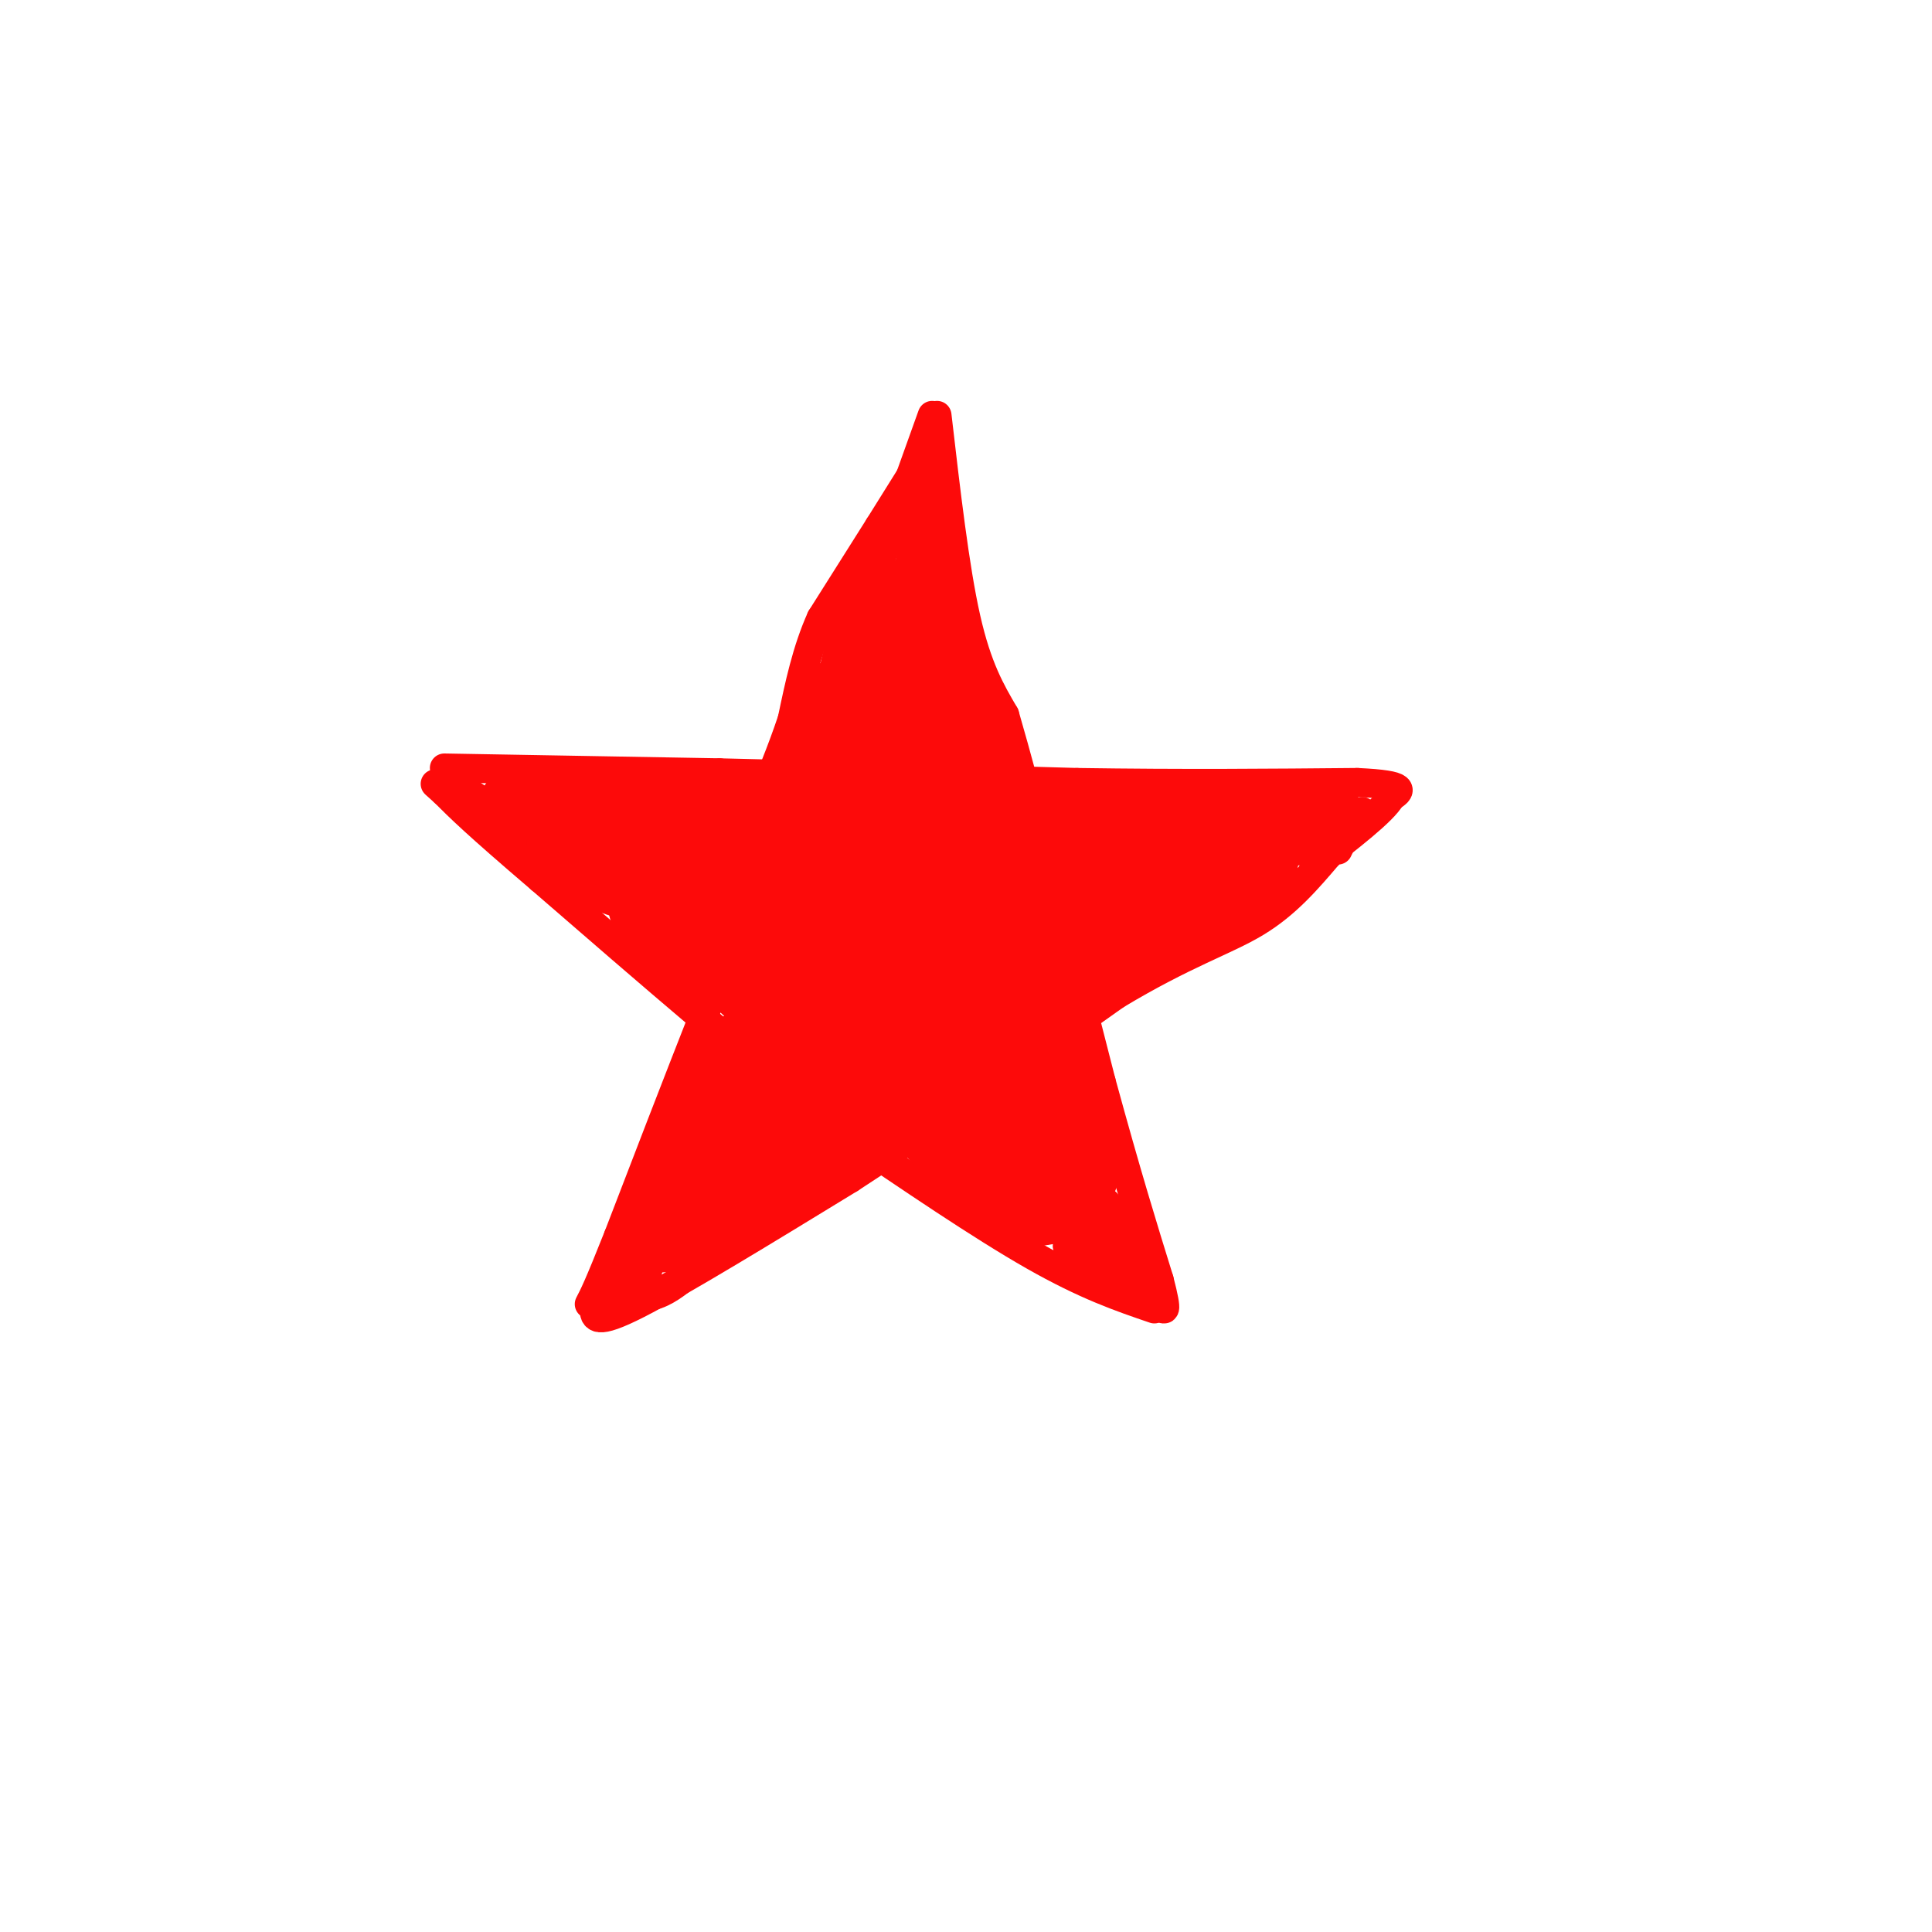 <svg viewBox='0 0 400 400' version='1.1' xmlns='http://www.w3.org/2000/svg' xmlns:xlink='http://www.w3.org/1999/xlink'><g fill='none' stroke='#FD0A0A' stroke-width='6' stroke-linecap='round' stroke-linejoin='round'><path d='M193,86c0.000,0.000 -19.000,53.000 -19,53'/><path d='M174,139c-7.667,20.167 -17.333,44.083 -27,68'/><path d='M147,207c-7.667,19.500 -13.333,34.250 -19,49'/><path d='M128,256c-4.167,10.500 -5.083,12.250 -6,14'/><path d='M123,271c0.083,1.750 0.167,3.500 9,-1c8.833,-4.500 26.417,-15.250 44,-26'/><path d='M176,244c16.500,-10.667 35.750,-24.333 55,-38'/><path d='M231,206c14.333,-8.622 22.667,-11.178 29,-15c6.333,-3.822 10.667,-8.911 15,-14'/><path d='M275,177c2.833,-2.500 2.417,-1.750 2,-1'/><path d='M194,86c1.833,15.833 3.667,31.667 6,42c2.333,10.333 5.167,15.167 8,20'/><path d='M208,148c4.667,16.000 12.333,46.000 20,76'/><path d='M228,224c5.333,19.500 8.667,30.250 12,41'/><path d='M240,265c2.000,7.667 1.000,6.333 0,5'/><path d='M239,271c-7.083,-2.417 -14.167,-4.833 -25,-11c-10.833,-6.167 -25.417,-16.083 -40,-26'/><path d='M174,234c-17.000,-13.000 -39.500,-32.500 -62,-52'/><path d='M112,182c-13.667,-11.667 -16.833,-14.833 -20,-18'/><path d='M92,164c-3.333,-3.000 -1.667,-1.500 0,0'/><path d='M92,159c0.000,0.000 57.000,1.000 57,1'/><path d='M149,160c21.833,0.500 47.917,1.250 74,2'/><path d='M223,162c22.000,0.333 40.000,0.167 58,0'/><path d='M281,162c10.833,0.500 8.917,1.750 7,3'/><path d='M288,165c-1.500,2.833 -8.750,8.417 -16,14'/><path d='M280,168c-1.671,-1.556 -3.342,-3.112 -5,-3c-1.658,0.112 -3.303,1.892 -3,4c0.303,2.108 2.556,4.544 3,4c0.444,-0.544 -0.919,-4.070 -3,-4c-2.081,0.070 -4.880,3.734 -5,5c-0.120,1.266 2.440,0.133 5,-1'/><path d='M272,173c-0.470,-1.191 -4.147,-3.670 -6,-3c-1.853,0.670 -1.884,4.488 -1,6c0.884,1.512 2.681,0.718 3,0c0.319,-0.718 -0.841,-1.359 -2,-2'/><path d='M192,103c-2.333,8.417 -4.667,16.833 -5,20c-0.333,3.167 1.333,1.083 3,-1'/><path d='M190,122c0.689,-2.822 0.911,-9.378 2,-10c1.089,-0.622 3.044,4.689 5,10'/><path d='M266,169c-3.667,-1.000 -7.333,-2.000 -5,-2c2.333,0.000 10.667,1.000 19,2'/><path d='M280,169c3.500,0.167 2.750,-0.417 2,-1'/><path d='M239,264c-4.857,-4.857 -9.714,-9.714 -13,-11c-3.286,-1.286 -5.000,1.000 -3,3c2.000,2.000 7.714,3.714 8,4c0.286,0.286 -4.857,-0.857 -10,-2'/><path d='M221,258c2.089,1.422 12.311,5.978 15,5c2.689,-0.978 -2.156,-7.489 -7,-14'/><path d='M229,249c0.266,0.711 4.432,9.490 4,11c-0.432,1.510 -5.463,-4.247 -7,-5c-1.537,-0.753 0.418,3.499 3,6c2.582,2.501 5.791,3.250 9,4'/><path d='M238,265c1.833,0.833 1.917,0.917 2,1'/><path d='M125,270c3.022,-6.889 6.044,-13.778 7,-13c0.956,0.778 -0.156,9.222 0,11c0.156,1.778 1.578,-3.111 3,-8'/><path d='M135,260c-0.350,-0.066 -2.724,3.768 -3,6c-0.276,2.232 1.548,2.863 4,2c2.452,-0.863 5.534,-3.221 7,-5c1.466,-1.779 1.318,-2.979 -1,-3c-2.318,-0.021 -6.805,1.137 -9,0c-2.195,-1.137 -2.097,-4.568 -2,-8'/><path d='M131,252c1.988,0.726 7.958,6.542 9,7c1.042,0.458 -2.845,-4.440 -4,-6c-1.155,-1.560 0.423,0.220 2,2'/><path d='M94,162c0.000,0.000 18.000,12.000 18,12'/><path d='M112,174c-0.440,-0.381 -10.542,-7.333 -9,-10c1.542,-2.667 14.726,-1.048 19,0c4.274,1.048 -0.363,1.524 -5,2'/><path d='M117,166c-3.874,0.453 -11.057,0.585 -11,3c0.057,2.415 7.356,7.111 9,6c1.644,-1.111 -2.365,-8.030 -2,-8c0.365,0.030 5.104,7.009 7,9c1.896,1.991 0.948,-1.004 0,-4'/></g>
<g fill='none' stroke='#FD0A0A' stroke-width='28' stroke-linecap='round' stroke-linejoin='round'><path d='M130,176c0.000,0.000 0.100,0.100 0.1,0.1'/><path d='M123,175c0.000,0.000 0.000,-1.000 0,-1'/><path d='M133,173c0.000,0.000 38.000,2.000 38,2'/><path d='M186,137c0.000,0.000 0.000,-2.000 0,-2'/><path d='M186,134c0.000,0.000 0.100,0.100 0.1,0.1'/><path d='M188,134c0.000,0.000 0.000,-1.000 0,-1'/><path d='M186,130c0.000,0.000 -10.000,42.000 -10,42'/><path d='M179,152c-0.173,-2.762 -0.345,-5.524 0,-3c0.345,2.524 1.208,10.333 2,14c0.792,3.667 1.512,3.190 3,2c1.488,-1.190 3.744,-3.095 6,-5'/><path d='M190,160c0.800,-5.578 -0.200,-17.022 2,-14c2.200,3.022 7.600,20.511 13,38'/><path d='M205,184c2.574,8.453 2.510,10.585 1,12c-1.510,1.415 -4.467,2.111 -7,0c-2.533,-2.111 -4.644,-7.030 -8,-10c-3.356,-2.970 -7.959,-3.991 -12,-4c-4.041,-0.009 -7.521,0.996 -11,2'/><path d='M168,184c-0.467,3.422 3.867,10.978 0,12c-3.867,1.022 -15.933,-4.489 -28,-10'/><path d='M140,186c-2.000,0.167 7.000,5.583 16,11'/><path d='M156,197c5.333,4.500 10.667,10.250 16,16'/><path d='M172,213c5.833,4.333 12.417,7.167 19,10'/><path d='M191,223c4.202,1.845 5.208,1.458 3,1c-2.208,-0.458 -7.631,-0.988 -10,-3c-2.369,-2.012 -1.685,-5.506 -1,-9'/><path d='M183,212c-0.071,-2.524 0.250,-4.333 0,-7c-0.250,-2.667 -1.071,-6.190 4,-1c5.071,5.190 16.036,19.095 27,33'/><path d='M214,237c4.500,6.667 2.250,6.833 0,7'/><path d='M214,244c-4.133,-2.600 -14.467,-12.600 -18,-16c-3.533,-3.400 -0.267,-0.200 3,3'/><path d='M199,231c1.476,-0.155 3.667,-2.042 7,0c3.333,2.042 7.810,8.012 10,10c2.190,1.988 2.095,-0.006 2,-2'/><path d='M218,239c-1.500,-6.167 -6.250,-20.583 -11,-35'/><path d='M214,178c0.000,0.000 23.000,2.000 23,2'/><path d='M237,180c6.000,0.000 9.500,-1.000 13,-2'/><path d='M250,178c-1.167,-0.667 -10.583,-1.333 -20,-2'/><path d='M231,186c-1.750,0.833 -3.500,1.667 -3,2c0.500,0.333 3.250,0.167 6,0'/><path d='M234,188c3.833,-1.500 10.417,-5.250 17,-9'/><path d='M251,179c3.800,-1.800 4.800,-1.800 3,-1c-1.800,0.800 -6.400,2.400 -11,4'/><path d='M243,182c-5.000,2.667 -12.000,7.333 -19,12'/><path d='M224,194c-11.833,7.833 -31.917,21.417 -52,35'/><path d='M172,229c-11.333,7.333 -13.667,8.167 -16,9'/><path d='M156,238c-4.167,2.500 -6.583,4.250 -9,6'/><path d='M147,244c-2.022,1.600 -2.578,2.600 -2,2c0.578,-0.600 2.289,-2.800 4,-5'/><path d='M149,241c1.667,-3.333 3.833,-9.167 6,-15'/><path d='M155,226c1.667,-3.333 2.833,-4.167 4,-5'/></g>
<g fill='none' stroke='#FD0A0A' stroke-width='6' stroke-linecap='round' stroke-linejoin='round'><path d='M191,97c0.000,0.000 2.000,13.000 2,13'/><path d='M192,93c0.000,0.000 -10.000,16.000 -10,16'/><path d='M182,109c-3.667,5.833 -7.833,12.417 -12,19'/><path d='M170,128c-3.000,6.667 -4.500,13.833 -6,21'/><path d='M164,149c-2.167,6.500 -4.583,12.250 -7,18'/></g>
</svg>